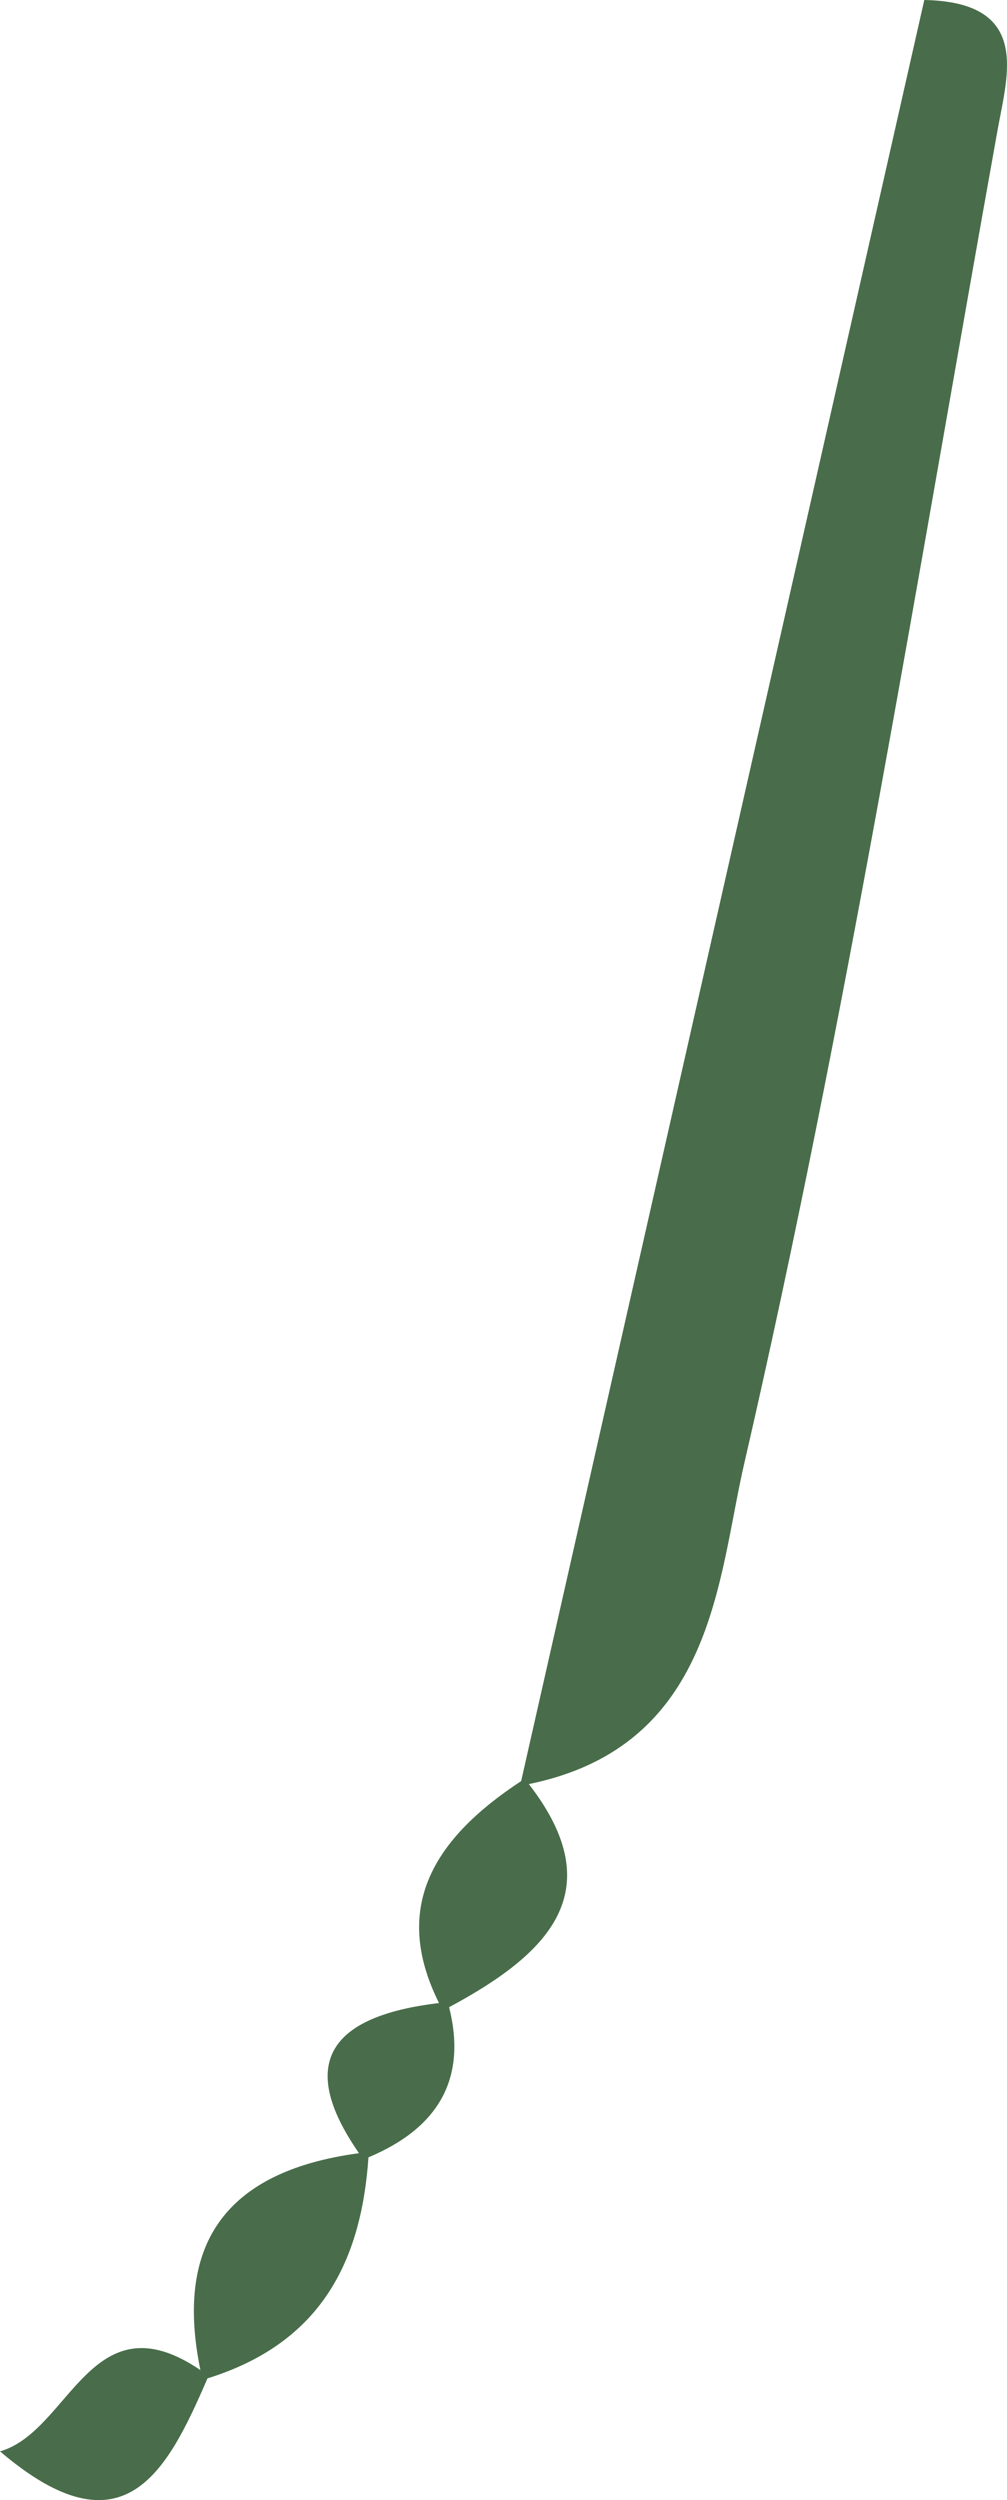 <?xml version="1.0" encoding="utf-8"?>
<svg xmlns="http://www.w3.org/2000/svg" fill="none" height="100%" overflow="visible" preserveAspectRatio="none" style="display: block;" viewBox="0 0 3.397 8.426" width="100%">
<path d="M2.511 4.931C2.421 5.318 2.41 5.885 1.784 6.013C2.066 6.377 1.845 6.588 1.515 6.765C1.575 7.003 1.482 7.171 1.243 7.271C1.219 7.618 1.086 7.896 0.7 8.016C0.564 8.33 0.418 8.618 0 8.262C0.236 8.195 0.307 7.738 0.676 7.988C0.592 7.579 0.744 7.32 1.211 7.257C0.997 6.949 1.118 6.794 1.481 6.751C1.317 6.423 1.47 6.192 1.758 6.003C2.211 4.002 2.665 2.001 3.118 0C3.478 0.007 3.399 0.251 3.366 0.434C3.096 1.936 2.854 3.444 2.511 4.931Z" fill="#496D4A" id="path208"/>
</svg>